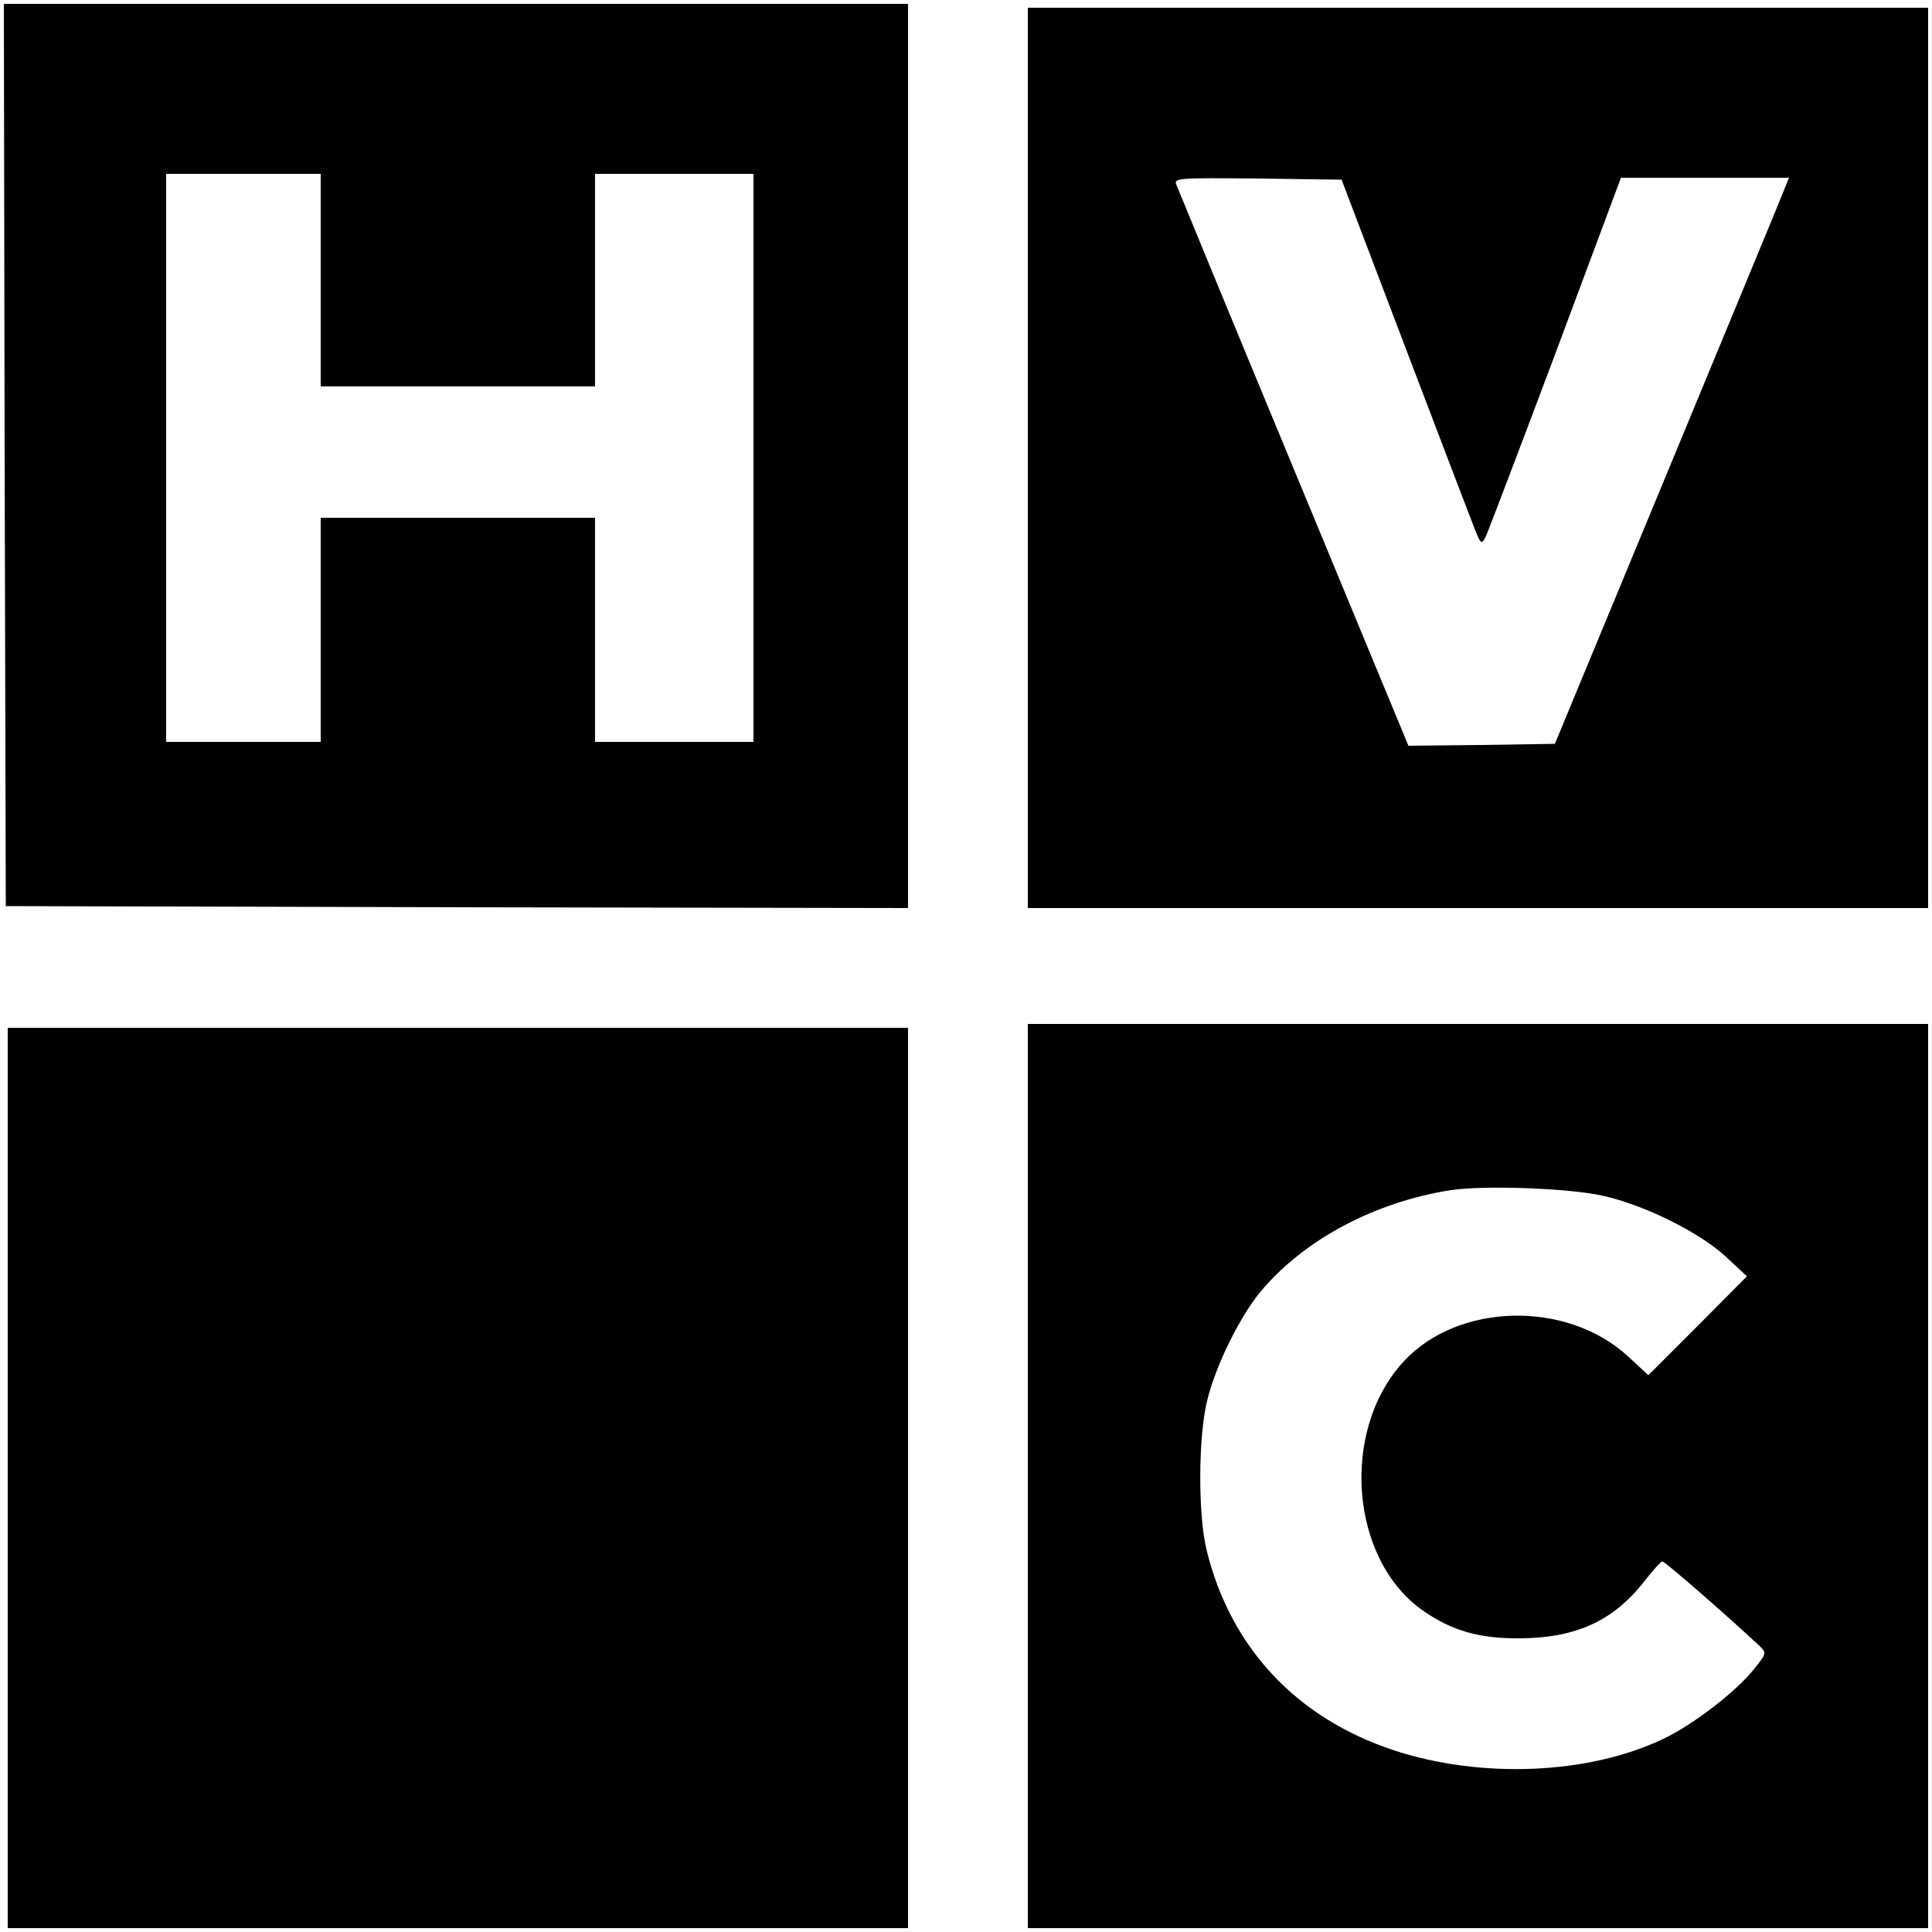 <?xml version="1.0" standalone="no"?>
<!DOCTYPE svg PUBLIC "-//W3C//DTD SVG 20010904//EN"
 "http://www.w3.org/TR/2001/REC-SVG-20010904/DTD/svg10.dtd">
<svg version="1.0" xmlns="http://www.w3.org/2000/svg"
 width="500pt" height="500pt" viewBox="0 0 500 500"
 preserveAspectRatio="xMidYMid meet">
<g transform="translate(0,500) scale(0.1,-0.1)"
fill="#000000" stroke="none">
<path d="M12 3823 l3 -1168 1167 -3 1168 -2 0 1170 0 1170 -1170 0 -1170 0 2
-1167z m818 452 l0 -275 355 0 355 0 0 275 0 275 205 0 205 0 0 -735 0 -735
-205 0 -205 0 0 290 0 290 -355 0 -355 0 0 -290 0 -290 -200 0 -200 0 0 735 0
735 200 0 200 0 0 -275z"/>
<path d="M2660 3815 l0 -1165 1165 0 1165 0 0 1165 0 1165 -1165 0 -1165 0 0
-1165z m966 315 c85 -223 166 -436 181 -474 25 -66 26 -68 38 -45 6 13 88 228
181 476 l169 453 217 0 218 0 -15 -37 c-8 -21 -145 -351 -303 -733 l-288 -695
-189 -3 -190 -2 -297 717 c-164 395 -300 726 -304 736 -6 16 7 17 211 15 l217
-3 154 -405z"/>
<path d="M2660 1180 l0 -1170 1165 0 1165 0 0 1170 0 1170 -1165 0 -1165 0 0
-1170z m1490 725 c106 -24 246 -93 315 -156 l56 -52 -127 -128 -128 -128 -53
49 c-158 145 -438 139 -579 -12 -167 -179 -141 -516 51 -648 73 -50 142 -70
243 -70 149 0 246 44 327 147 22 28 43 52 47 52 6 1 173 -145 252 -219 18 -18
18 -19 -15 -60 -46 -58 -158 -144 -234 -180 -194 -93 -474 -104 -700 -29 -251
84 -420 265 -482 516 -23 93 -22 294 1 388 22 91 84 216 138 282 113 135 295
232 493 263 88 13 308 5 395 -15z"/>
<path d="M20 1175 l0 -1165 1165 0 1165 0 0 1165 0 1165 -1165 0 -1165 0 0
-1165z"/>
</g>
</svg>
